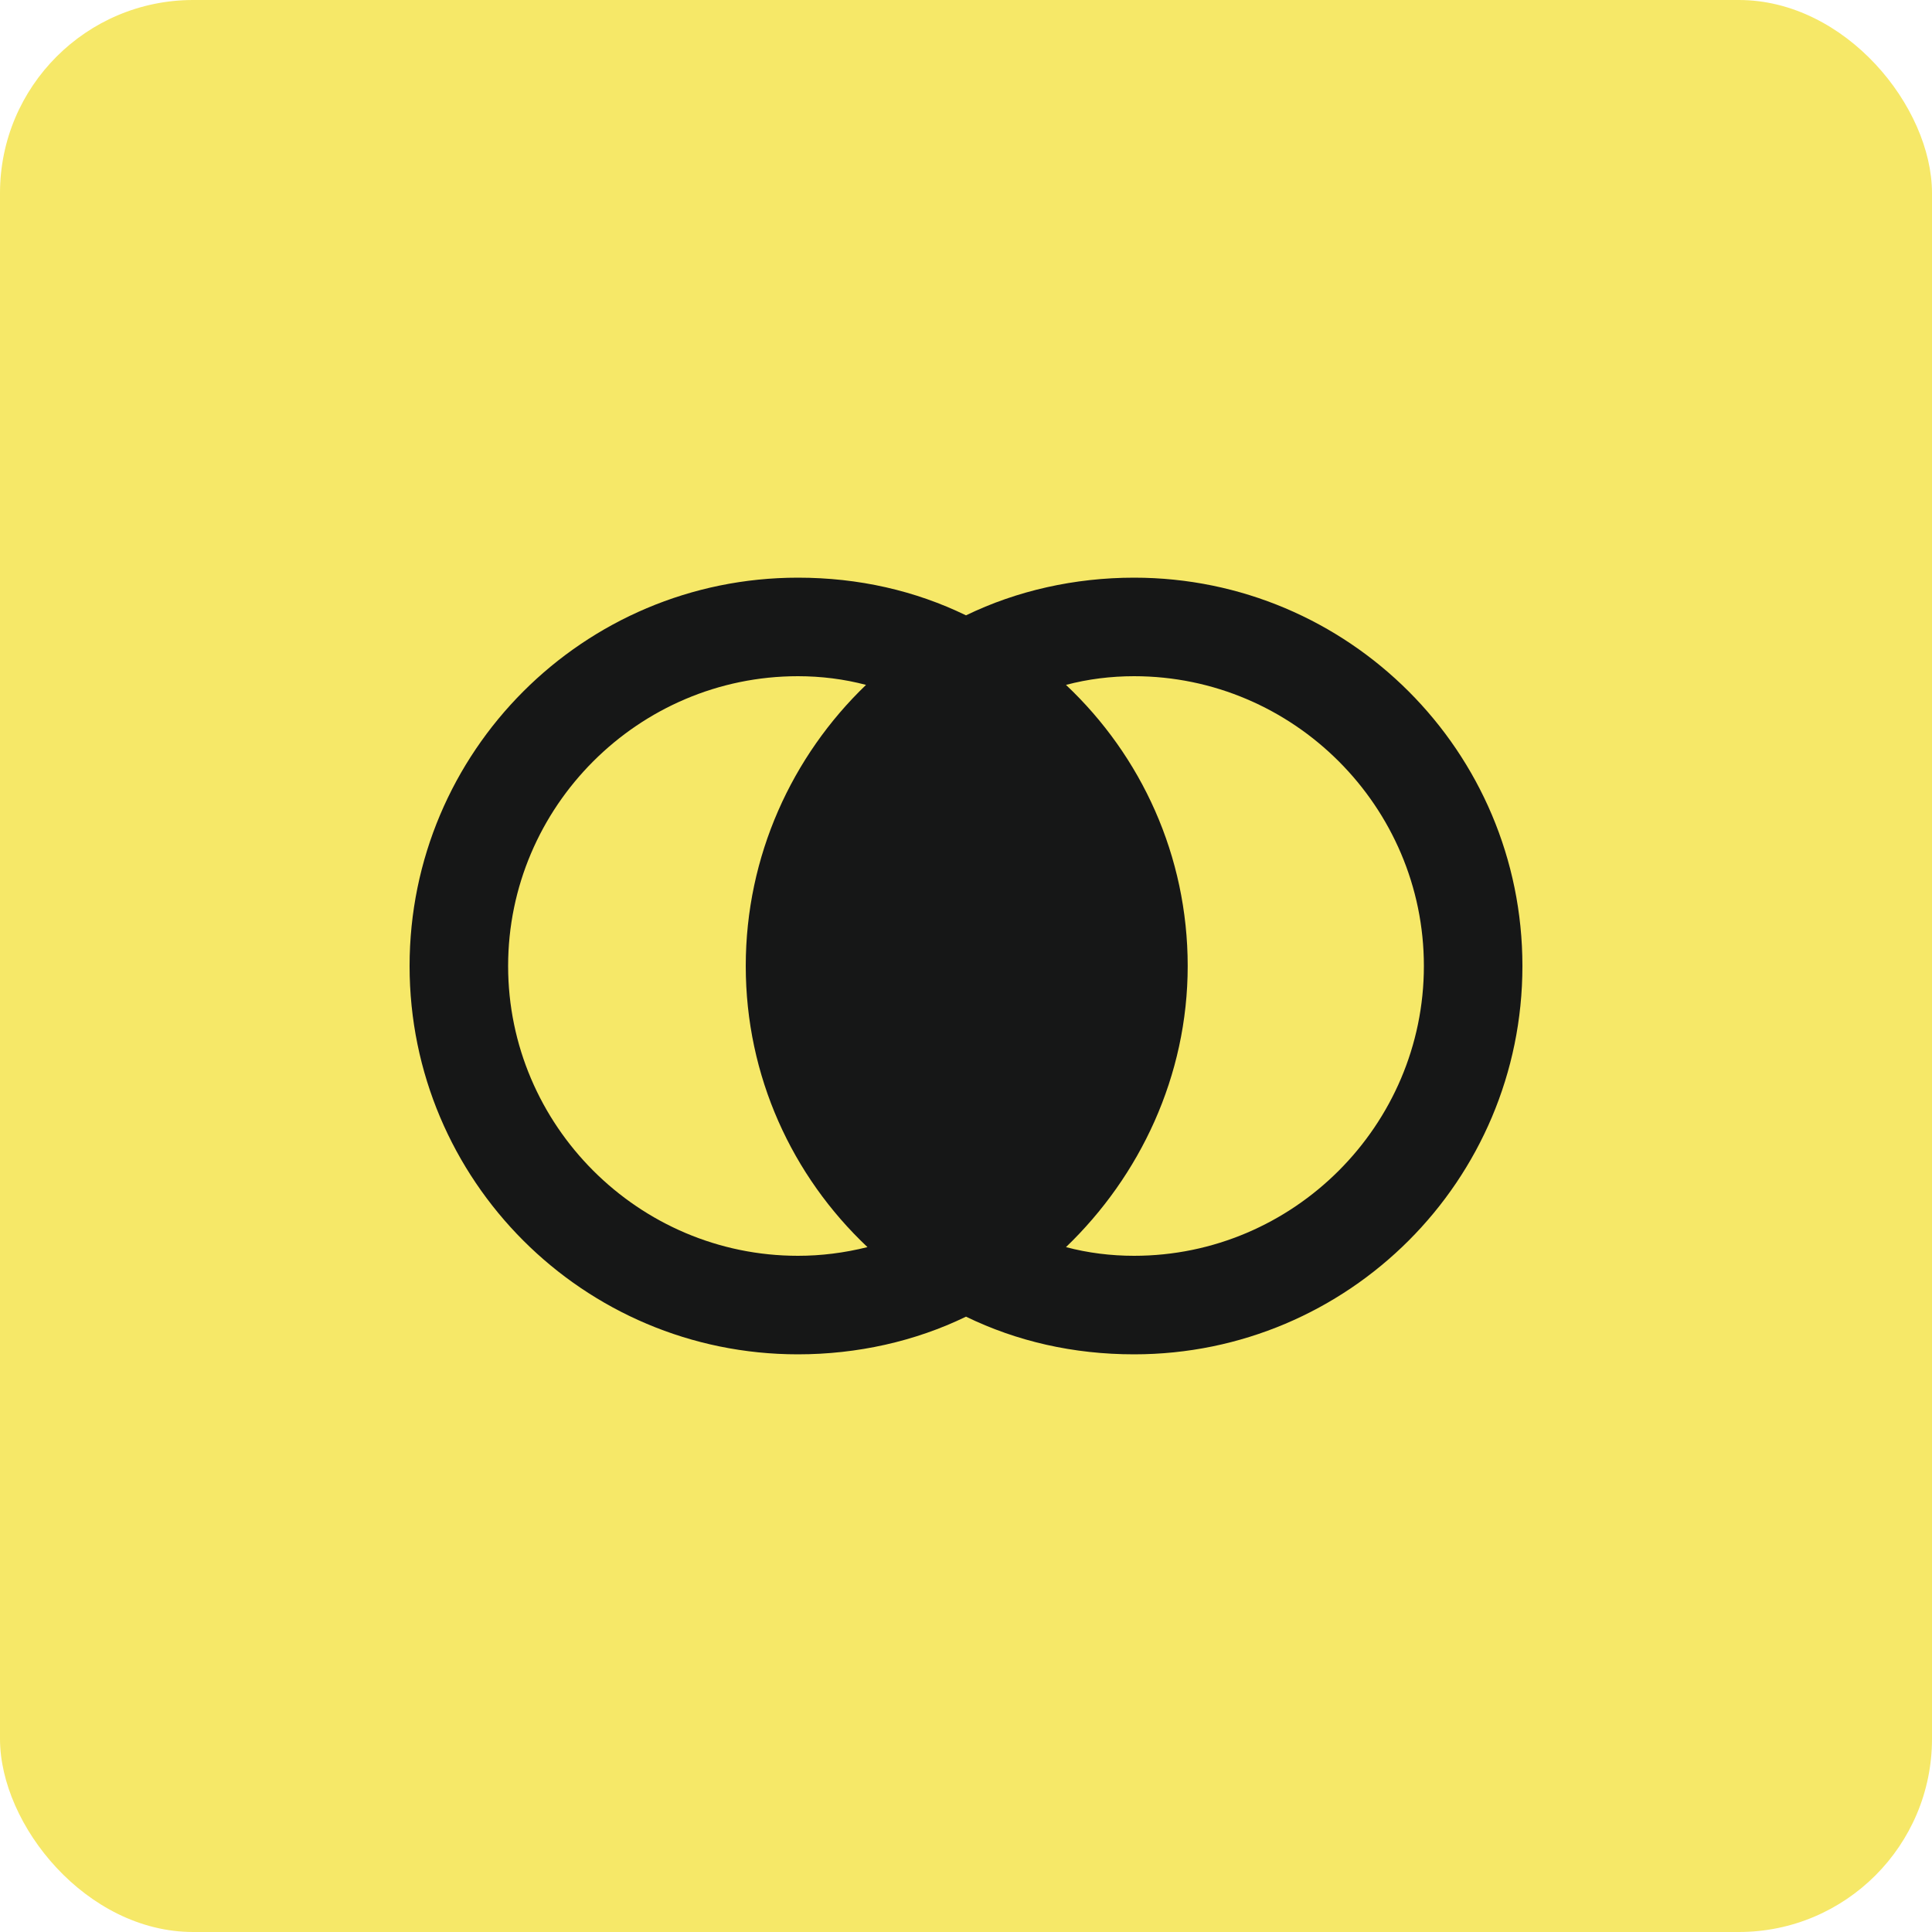 <svg width="40" height="40" viewBox="0 0 40 40" fill="none" xmlns="http://www.w3.org/2000/svg">
<rect width="40" height="40" rx="4" fill="#F6E868"></rect>
<path d="M23.48 11.96C22.25 11.96 21.05 12.23 20 12.74C18.95 12.23 17.78 11.96 16.52 11.96C12.08 11.96 8.48 15.56 8.48 20C8.48 24.44 12.08 28.04 16.52 28.04C17.75 28.04 18.95 27.77 20 27.26C21.05 27.77 22.22 28.04 23.48 28.04C27.92 28.04 31.52 24.44 31.52 20C31.52 15.56 27.92 11.96 23.48 11.96ZM16.52 26C13.22 26 10.52 23.3 10.52 20C10.52 16.7 13.22 14 16.52 14C17 14 17.48 14.06 17.93 14.18C16.4 15.65 15.44 17.72 15.44 20C15.44 22.28 16.4 24.35 17.96 25.82C17.48 25.94 17 26 16.52 26ZM23.48 26C23 26 22.52 25.94 22.07 25.82C23.6 24.35 24.59 22.28 24.59 20C24.59 17.72 23.63 15.65 22.07 14.18C22.52 14.06 23 14 23.48 14C26.78 14 29.48 16.7 29.48 20C29.48 23.3 26.78 26 23.48 26Z" fill="#161717"></path>
</svg>
